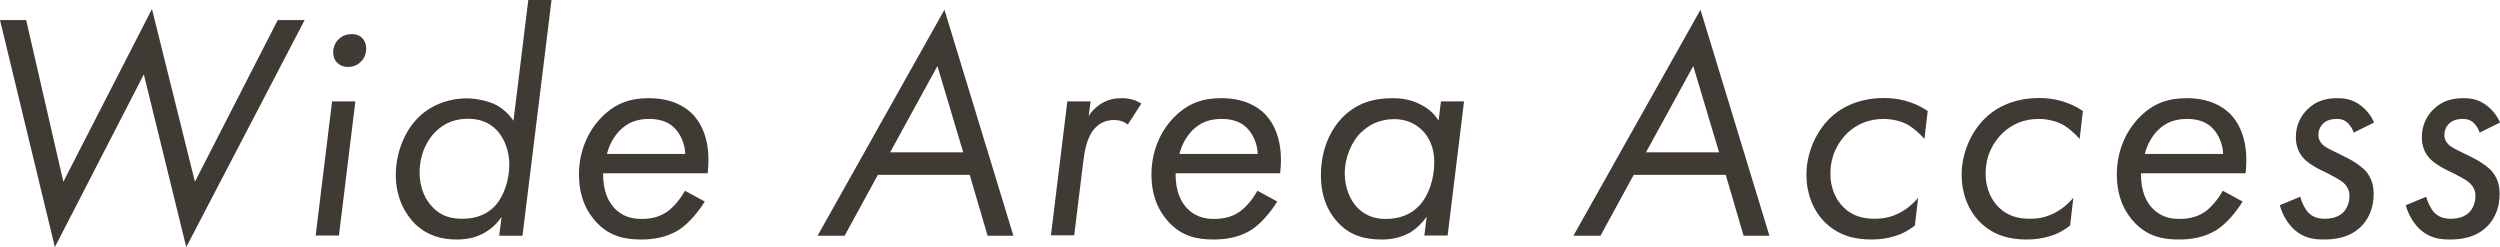 <?xml version="1.0" encoding="UTF-8"?><svg id="_レイヤー_2" xmlns="http://www.w3.org/2000/svg" viewBox="0 0 138.52 13.69"><defs><style>.cls-1{fill:#3f3a34;}</style></defs><g id="_レイヤー_3"><g><path class="cls-1" d="m1.45,1.11l2.06,8.96L8.42.5l2.38,9.57L15.39,1.11h1.49l-6.56,12.58-2.35-9.57L3.04,13.69,0,1.11h1.45Z"/><path class="cls-1" d="m19.69,5.62l-.91,7.43h-1.29l.91-7.43h1.29Zm-.97-3.39c.14-.18.41-.34.77-.34.25,0,.43.07.57.21.16.16.23.36.23.59,0,.32-.12.56-.29.72-.23.25-.52.3-.72.3-.23,0-.43-.07-.61-.25-.14-.14-.21-.34-.21-.56,0-.27.11-.52.25-.68Z"/><path class="cls-1" d="m29.27,0h1.29l-1.61,13.06h-1.29l.13-1.04c-.29.43-.66.73-1.04.93-.45.23-.93.32-1.45.32-.82,0-1.59-.2-2.28-.84-.55-.54-1.09-1.45-1.09-2.74,0-1.2.48-2.45,1.29-3.22.63-.61,1.58-1.02,2.65-1.02.47,0,1.15.13,1.61.36.34.18.7.48.97.88l.82-6.68Zm-5.09,7.25c-.5.47-.93,1.27-.93,2.31,0,.95.38,1.56.7,1.9.5.54,1.09.66,1.65.66s1.2-.11,1.76-.64c.61-.61.86-1.61.86-2.35s-.25-1.43-.68-1.9c-.45-.48-1.02-.65-1.61-.65-.63,0-1.22.18-1.74.66Z"/><path class="cls-1" d="m39.05,11.16c-.34.57-.88,1.2-1.38,1.54-.73.48-1.52.57-2.15.57-.88,0-1.72-.16-2.45-.93-.45-.47-.99-1.29-.99-2.67,0-1.27.48-2.4,1.27-3.19s1.61-1.04,2.6-1.04c1.25,0,1.99.45,2.42.88.54.56,1.04,1.58.84,3.28h-5.79c-.02,1.06.34,1.65.66,1.97.43.43.93.56,1.47.56.43,0,.95-.07,1.43-.41.38-.27.75-.75.97-1.15l1.09.59Zm-1.08-2.63c-.02-.54-.25-1.11-.63-1.47-.41-.39-.95-.47-1.36-.47-.66,0-1.18.18-1.63.63-.32.32-.59.79-.72,1.31h4.33Z"/><path class="cls-1" d="m53.73,9.69h-5.09l-1.84,3.37h-1.5L52.33.54l3.82,12.52h-1.43l-.99-3.37Zm-.36-1.25l-1.43-4.78-2.62,4.78h4.05Z"/><path class="cls-1" d="m59.14,5.62h1.29l-.11.81c.14-.23.38-.5.75-.72.36-.2.68-.27,1.08-.27.45,0,.79.11,1.09.3l-.75,1.16c-.14-.11-.38-.25-.77-.25-.36,0-.7.11-.99.39-.52.5-.64,1.34-.73,2.08l-.48,3.92h-1.29l.91-7.43Z"/><path class="cls-1" d="m70.77,11.16c-.34.57-.88,1.2-1.38,1.54-.73.48-1.52.57-2.15.57-.88,0-1.72-.16-2.45-.93-.45-.47-.99-1.29-.99-2.67,0-1.27.48-2.4,1.27-3.19s1.61-1.04,2.6-1.04c1.25,0,1.99.45,2.42.88.54.56,1.04,1.58.84,3.28h-5.79c-.02,1.06.34,1.65.66,1.97.43.43.93.56,1.47.56.43,0,.95-.07,1.43-.41.38-.27.75-.75.97-1.15l1.09.59Zm-1.08-2.63c-.02-.54-.25-1.11-.63-1.47-.41-.39-.95-.47-1.36-.47-.66,0-1.18.18-1.63.63-.32.32-.59.79-.72,1.31h4.33Z"/><path class="cls-1" d="m79.83,5.62h1.29l-.91,7.43h-1.29l.13-1.04c-.23.32-.56.66-.93.88-.54.3-1.09.38-1.54.38-.9,0-1.72-.18-2.42-.91-.56-.59-.97-1.43-.97-2.65,0-1.52.59-2.63,1.29-3.3.7-.66,1.56-.97,2.67-.97.5,0,1.04.07,1.58.36.45.23.75.52.98.88l.13-1.06Zm-4.37,1.67c-.56.52-.95,1.42-.95,2.33,0,.73.27,1.49.77,1.95.45.43.98.56,1.5.56.81,0,1.42-.27,1.85-.73.54-.56.84-1.5.84-2.42,0-1-.45-1.56-.7-1.79-.3-.29-.79-.59-1.52-.59-.82,0-1.42.34-1.79.7Z"/><path class="cls-1" d="m95.61,9.69h-5.09l-1.84,3.37h-1.5l7.04-12.52,3.82,12.52h-1.43l-.99-3.37Zm-.36-1.25l-1.43-4.78-2.62,4.78h4.05Z"/><path class="cls-1" d="m106.63,7.7c-.25-.29-.61-.61-.93-.79-.36-.2-.86-.32-1.34-.32-.82,0-1.47.29-1.99.77-.48.47-.95,1.2-.95,2.26,0,.93.38,1.52.72,1.86.5.5,1.11.64,1.72.64.52,0,.93-.09,1.38-.32.48-.25.81-.57,1.04-.84l-.18,1.54c-.36.27-.72.47-1.07.57-.43.14-.9.2-1.33.2-.91,0-1.84-.2-2.62-.99-.64-.66-.99-1.58-.99-2.6,0-1.13.47-2.31,1.29-3.12.48-.48,1.45-1.13,3.01-1.13.75,0,1.63.18,2.42.72l-.18,1.54Z"/><path class="cls-1" d="m115.23,7.7c-.25-.29-.61-.61-.93-.79-.36-.2-.86-.32-1.34-.32-.82,0-1.47.29-1.99.77-.48.47-.95,1.2-.95,2.26,0,.93.38,1.52.72,1.86.5.5,1.11.64,1.72.64.52,0,.93-.09,1.38-.32.48-.25.81-.57,1.04-.84l-.18,1.54c-.36.27-.72.47-1.07.57-.43.14-.9.2-1.33.2-.91,0-1.84-.2-2.62-.99-.64-.66-.99-1.58-.99-2.6,0-1.13.47-2.31,1.29-3.12.48-.48,1.45-1.13,3.01-1.13.75,0,1.63.18,2.42.72l-.18,1.54Z"/><path class="cls-1" d="m124.26,11.16c-.34.57-.88,1.2-1.38,1.54-.73.48-1.52.57-2.15.57-.88,0-1.72-.16-2.45-.93-.45-.47-.99-1.29-.99-2.67,0-1.27.48-2.4,1.27-3.19s1.61-1.04,2.6-1.04c1.25,0,1.99.45,2.42.88.54.56,1.04,1.58.84,3.28h-5.79c-.02,1.06.34,1.65.66,1.97.43.43.93.56,1.47.56.43,0,.95-.07,1.43-.41.38-.27.75-.75.97-1.15l1.09.59Zm-1.08-2.63c-.02-.54-.25-1.11-.63-1.47-.41-.39-.95-.47-1.36-.47-.66,0-1.18.18-1.63.63-.32.32-.59.79-.72,1.31h4.33Z"/><path class="cls-1" d="m130.41,7.34c-.07-.23-.2-.39-.3-.5-.2-.2-.39-.25-.64-.25-.27,0-.5.05-.72.23-.2.18-.29.41-.29.66s.11.41.22.52c.18.18.46.3.73.43l.68.34c.29.14.72.43.95.66.36.39.48.84.48,1.33,0,.68-.23,1.29-.63,1.72-.66.72-1.59.79-2.13.79s-1.06-.07-1.56-.48c-.41-.34-.73-.86-.88-1.42l1.13-.47c.07.27.23.64.45.88.25.25.55.34.9.34.23,0,.66-.02,1-.32.25-.23.38-.59.38-.95,0-.32-.14-.57-.39-.77-.13-.11-.52-.32-.77-.45l-.41-.2c-.3-.14-.75-.41-.99-.68-.3-.34-.41-.73-.41-1.16,0-.68.29-1.18.63-1.52.52-.52,1.11-.63,1.68-.63.47,0,.9.09,1.34.45.29.23.54.56.68.9l-1.13.56Z"/><path class="cls-1" d="m137.39,7.34c-.07-.23-.2-.39-.3-.5-.2-.2-.39-.25-.64-.25-.27,0-.5.05-.72.23-.2.18-.29.41-.29.66s.11.41.22.52c.18.18.46.3.73.43l.68.34c.29.14.72.43.95.66.36.39.48.84.48,1.33,0,.68-.23,1.29-.63,1.72-.66.72-1.59.79-2.13.79s-1.06-.07-1.56-.48c-.41-.34-.73-.86-.88-1.42l1.13-.47c.07.27.23.64.45.88.25.25.55.34.9.34.23,0,.66-.02,1-.32.25-.23.38-.59.38-.95,0-.32-.14-.57-.39-.77-.13-.11-.52-.32-.77-.45l-.41-.2c-.3-.14-.75-.41-.99-.68-.3-.34-.41-.73-.41-1.16,0-.68.29-1.18.63-1.52.52-.52,1.11-.63,1.68-.63.47,0,.9.09,1.34.45.29.23.54.56.68.9l-1.13.56Z"/></g></g></svg>